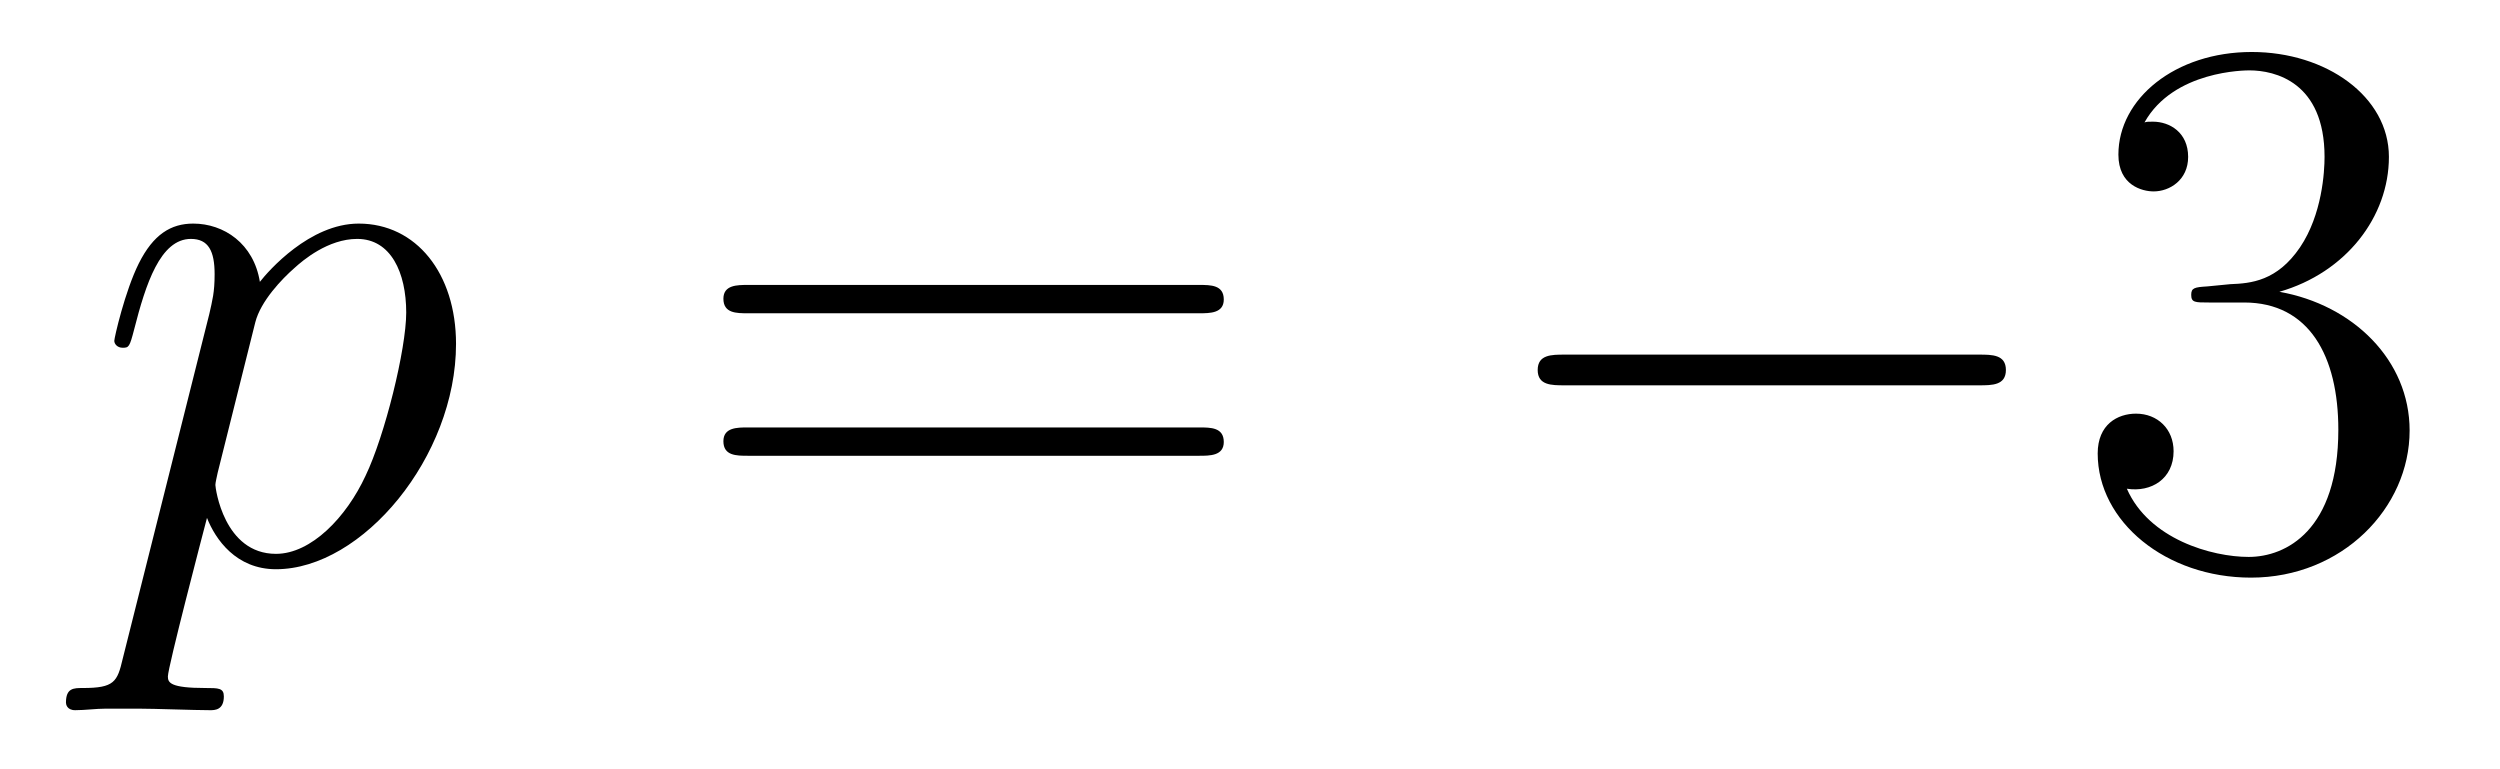 <?xml version='1.0'?>
<!-- This file was generated by dvisvgm 1.14.1 -->
<svg height='12pt' version='1.1' viewBox='0 -12 39 12' width='39pt' xmlns='http://www.w3.org/2000/svg' xmlns:xlink='http://www.w3.org/1999/xlink'>
<g id='page1'>
<g transform='matrix(1 0 0 1 -127 651)'>
<path d='M128.914 -652.722C128.83 -652.363 128.783 -652.267 128.292 -652.267C128.149 -652.267 128.029 -652.267 128.029 -652.04C128.029 -652.017 128.041 -651.921 128.173 -651.921C128.328 -651.921 128.496 -651.945 128.651 -651.945H129.165C129.416 -651.945 130.026 -651.921 130.277 -651.921C130.348 -651.921 130.492 -651.921 130.492 -652.136C130.492 -652.267 130.408 -652.267 130.205 -652.267C129.655 -652.267 129.619 -652.351 129.619 -652.447C129.619 -652.59 130.157 -654.647 130.229 -654.921C130.36 -654.587 130.683 -654.12 131.305 -654.12C132.656 -654.12 134.114 -655.878 134.114 -657.635C134.114 -658.735 133.493 -659.512 132.596 -659.512C131.831 -659.512 131.185 -658.771 131.054 -658.603C130.958 -659.201 130.492 -659.512 130.014 -659.512C129.667 -659.512 129.392 -659.344 129.165 -658.89C128.95 -658.46 128.783 -657.731 128.783 -657.683C128.783 -657.635 128.83 -657.575 128.914 -657.575C129.01 -657.575 129.022 -657.587 129.093 -657.862C129.273 -658.567 129.5 -659.273 129.978 -659.273C130.253 -659.273 130.348 -659.081 130.348 -658.723C130.348 -658.436 130.313 -658.316 130.265 -658.101L128.914 -652.722ZM130.982 -657.97C131.066 -658.304 131.401 -658.651 131.592 -658.818C131.723 -658.938 132.118 -659.273 132.572 -659.273C133.098 -659.273 133.337 -658.747 133.337 -658.125C133.337 -657.551 133.002 -656.2 132.703 -655.579C132.405 -654.933 131.855 -654.36 131.305 -654.36C130.492 -654.36 130.36 -655.387 130.36 -655.435C130.36 -655.471 130.384 -655.567 130.396 -655.627L130.982 -657.97Z' fill-rule='evenodd'/>
<path d='M145.708 -658.113C145.875 -658.113 146.091 -658.113 146.091 -658.328C146.091 -658.555 145.887 -658.555 145.708 -658.555H138.667C138.5 -658.555 138.285 -658.555 138.285 -658.34C138.285 -658.113 138.488 -658.113 138.667 -658.113H145.708ZM145.708 -655.89C145.875 -655.89 146.091 -655.89 146.091 -656.105C146.091 -656.332 145.887 -656.332 145.708 -656.332H138.667C138.5 -656.332 138.285 -656.332 138.285 -656.117C138.285 -655.89 138.488 -655.89 138.667 -655.89H145.708Z' fill-rule='evenodd'/>
<path d='M157.874 -656.989C158.077 -656.989 158.292 -656.989 158.292 -657.228C158.292 -657.468 158.077 -657.468 157.874 -657.468H151.407C151.204 -657.468 150.988 -657.468 150.988 -657.228C150.988 -656.989 151.204 -656.989 151.407 -656.989H157.874Z' fill-rule='evenodd'/>
<path d='M161.434 -658.532C161.231 -658.52 161.183 -658.507 161.183 -658.4C161.183 -658.281 161.243 -658.281 161.458 -658.281H162.008C163.024 -658.281 163.478 -657.444 163.478 -656.296C163.478 -654.73 162.665 -654.312 162.079 -654.312C161.506 -654.312 160.525 -654.587 160.179 -655.376C160.561 -655.316 160.908 -655.531 160.908 -655.961C160.908 -656.308 160.657 -656.547 160.322 -656.547C160.035 -656.547 159.724 -656.38 159.724 -655.926C159.724 -654.862 160.788 -653.989 162.115 -653.989C163.538 -653.989 164.59 -655.077 164.59 -656.284C164.59 -657.384 163.705 -658.245 162.558 -658.448C163.598 -658.747 164.267 -659.619 164.267 -660.552C164.267 -661.496 163.287 -662.189 162.127 -662.189C160.932 -662.189 160.047 -661.46 160.047 -660.588C160.047 -660.109 160.418 -660.014 160.597 -660.014C160.848 -660.014 161.135 -660.193 161.135 -660.552C161.135 -660.934 160.848 -661.102 160.585 -661.102C160.513 -661.102 160.49 -661.102 160.454 -661.09C160.908 -661.902 162.032 -661.902 162.091 -661.902C162.486 -661.902 163.263 -661.723 163.263 -660.552C163.263 -660.325 163.227 -659.655 162.88 -659.141C162.522 -658.615 162.115 -658.579 161.793 -658.567L161.434 -658.532Z' fill-rule='evenodd'/>
</g>
</g>
</svg>
